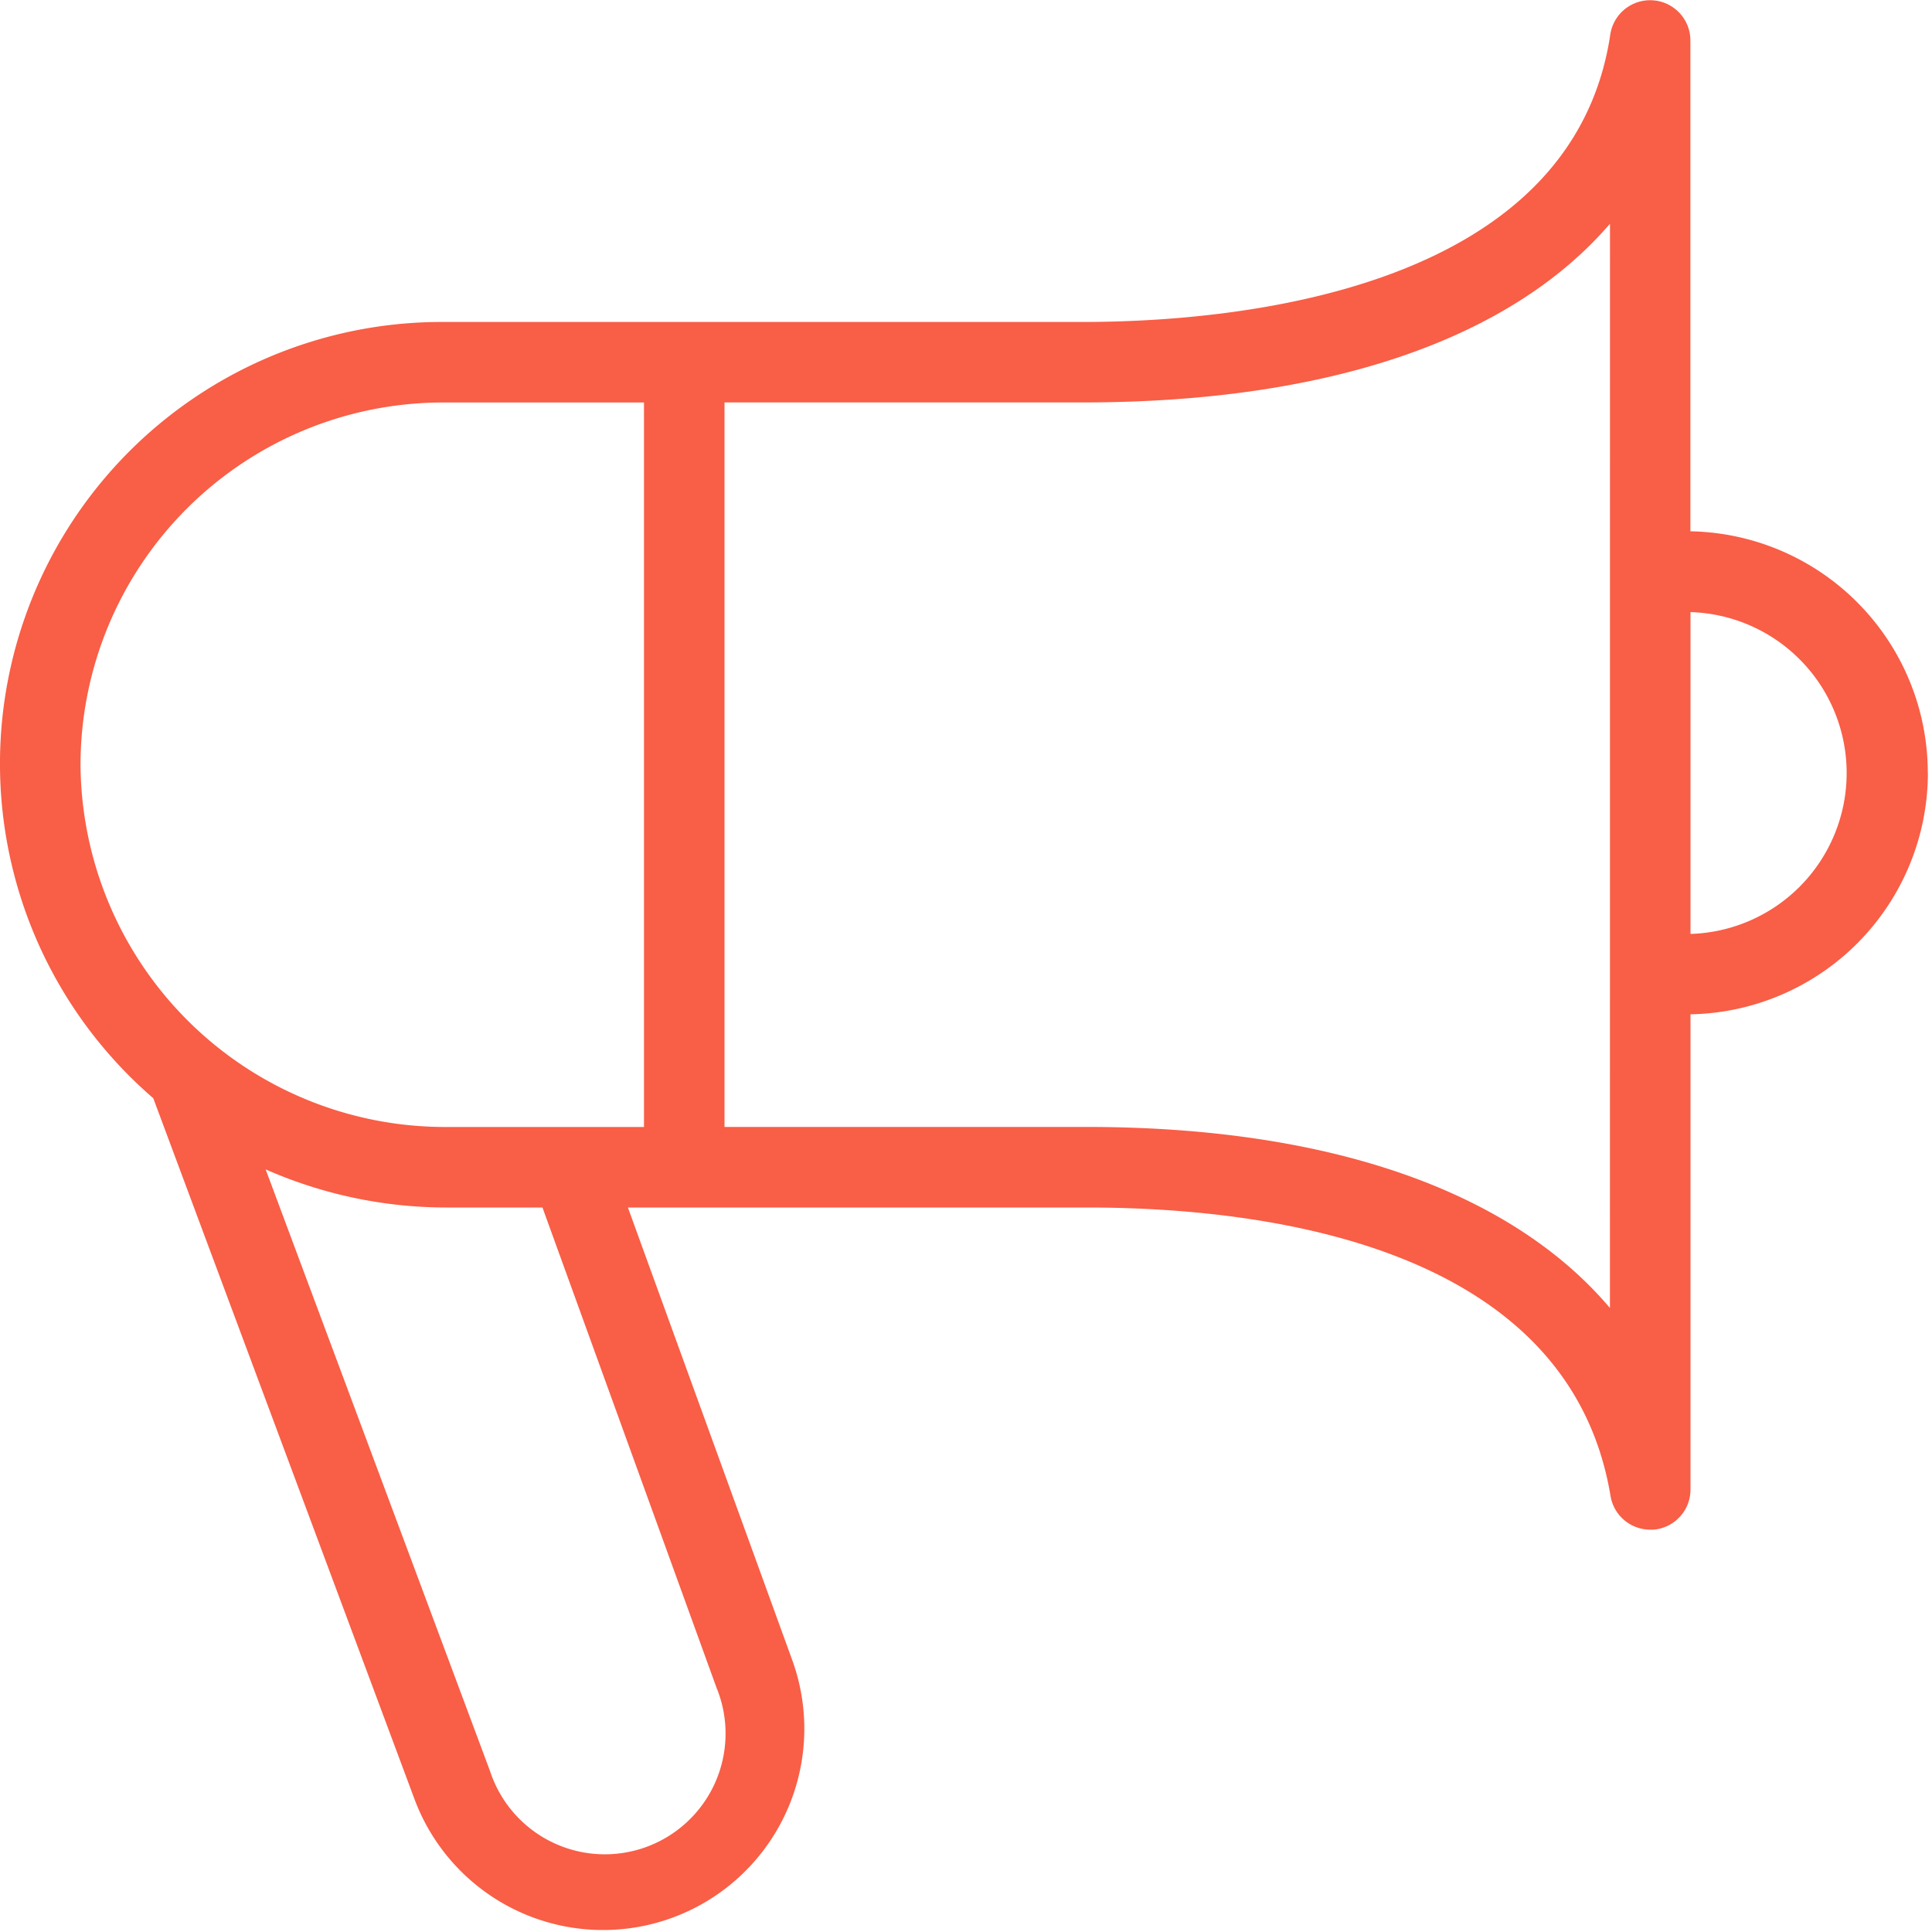 <svg xmlns="http://www.w3.org/2000/svg" xmlns:xlink="http://www.w3.org/1999/xlink" width="40" height="40" viewBox="0 0 40 40">
  <defs>
    <clipPath id="clip-bullhorn_40x40_coral">
      <rect width="40" height="40"/>
    </clipPath>
  </defs>
  <g id="bullhorn_40x40_coral" clip-path="url(#clip-bullhorn_40x40_coral)">
    <path id="bullhorn" d="M39.913,16a5.005,5.005,0,0,0-4.915-5V.833A.834.834,0,0,0,33.34.71c-.8,5.376-7.91,5.956-10.928,5.956H9.165A9.145,9.145,0,0,0,3.173,22.737L8.585,37.258a4.167,4.167,0,0,0,7.83-2.853L13,25h9.5c3.678,0,9.978.775,10.844,5.97a.833.833,0,0,0,.822.7c.023,0,.047,0,.07,0A.834.834,0,0,0,35,30.832V21a5.005,5.005,0,0,0,4.915-5ZM1.667,15.833a7.509,7.509,0,0,1,7.5-7.5h4.166v15H9.251A7.551,7.551,0,0,1,1.667,15.833ZM14.848,34.975a2.5,2.5,0,1,1-4.7,1.7L5.5,24.211A9.281,9.281,0,0,0,9.253,25h1.978l3.616,9.976ZM33.332,27.08c-2.048-2.418-5.8-3.748-10.833-3.748H15v-15h7.415c5.095,0,8.868-1.313,10.918-3.7ZM35,19.334V12.673a3.333,3.333,0,0,1,0,6.663Z" transform="translate(0 0)" fill="#f95e46"/>
  </g>
</svg>
